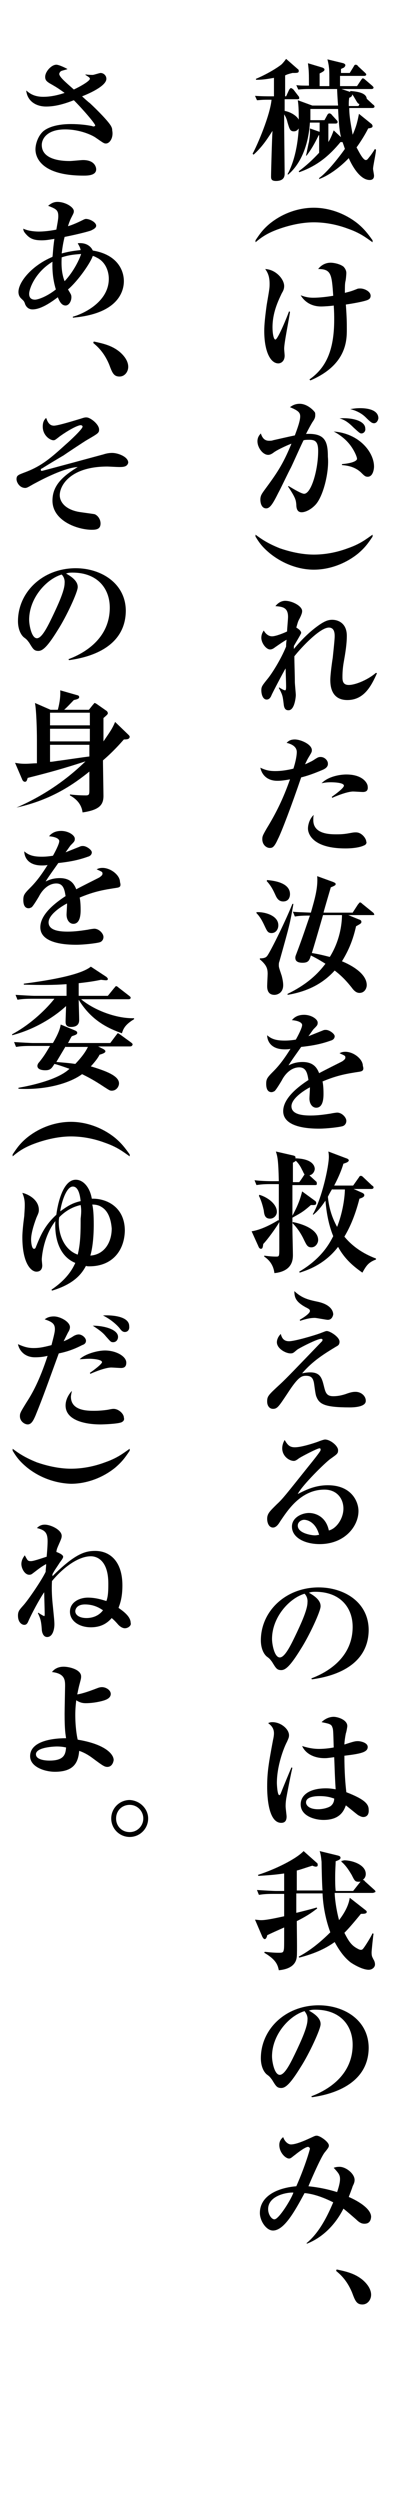 <?xml version="1.0" encoding="utf-8"?>
<!-- Generator: Adobe Illustrator 25.2.1, SVG Export Plug-In . SVG Version: 6.00 Build 0)  -->
<svg version="1.1" id="レイヤー_1" xmlns="http://www.w3.org/2000/svg" xmlns:xlink="http://www.w3.org/1999/xlink" x="0px"
	 y="0px" width="84.2px" height="513.9px" viewBox="0 0 84.2 513.9" style="enable-background:new 0 0 84.2 513.9;"
	 xml:space="preserve">
<g>
	<path d="M76.8,34.7c0,0.2,0.2,1.2,0.2,1.4c0,0.6-0.3,0.9-0.9,0.9c-2.1,0-3.8-3.3-4.3-4.5c-1.7,1.8-4.1,3.6-6.1,4.3v-0.2
		c2.1-1.5,5.2-5.8,5.3-6c-0.2-0.6-0.4-1.2-0.5-1.4c-0.1,0-0.2,0-0.4,0c-2.3,2.8-4.8,4.9-8.5,6.2l-0.1-0.2c1.5-1.1,2.9-2.4,4.2-3.8
		v-3.6l-0.1,0c-0.8,1.7-1.7,3.2-2.5,4.2H63c0.1-0.4,0.5-2.5,0.6-2.8c0.3-2,0.2-2.2,0.2-2.8l2,0.7v-1.9h-2c-0.4,6.1-2.8,9.3-4.5,10.7
		l-0.1-0.1c1.9-3.5,2.2-7.9,2.3-9.4C61.3,26.7,61,27,60.5,27c-0.8,0-0.9-0.5-1.3-1.8c-0.1-0.4-0.2-0.9-0.7-1.7v2.5
		c0,0.2,0.1,9.2,0.1,9.6c0,0.5,0,1.6-1.8,1.6c-0.9,0-1-0.4-1-0.9c0-1,0.2-8.1,0.3-9.4c-0.8,1.2-1.9,3.1-3.9,4.9L52,31.6
		c1-1.8,3.6-7.9,3.9-11.1H55c-1.2,0-1.7,0.1-2.1,0.1l-0.4-0.9c1.3,0.1,2.7,0.1,3.1,0.1h0.8l0-3.8c-2.1,0.4-3,0.4-3.7,0.4v-0.2
		c2.4-1,4.6-2.4,5.3-3c0.3-0.3,0.7-0.8,0.9-1.1l2.4,2.1c0.2,0.1,0.2,0.3,0.2,0.4c0,0.4-0.3,0.4-1.3,0.4c-0.8,0.2-1.1,0.3-1.5,0.5
		v4.3h0.2l0.6-1.3c0.1-0.2,0.3-0.4,0.4-0.4c0.1,0,0.4,0.2,0.5,0.3l1,1.3c0.2,0.2,0.2,0.4,0.2,0.5c0,0.2-0.2,0.2-0.4,0.2h-2.6v2.4
		c1.2,0.2,2.5,1,2.9,1.8c0-1.2,0-2.9-0.2-4l3,1.1h5.3c-0.1-1.1-0.2-3.1-0.2-3.4h-5.9c-1.3,0-1.8,0.1-2.1,0.1l-0.4-0.9
		c0.8,0.1,1.4,0.1,2.6,0.1c0-2.6,0-2.9-0.2-4.6l3,0.9c0.2,0.1,0.4,0.2,0.4,0.4c0,0.3-0.4,0.5-1,0.8c0,0.4,0,2.5,0,2.6h2
		c0-3,0-3.3-0.1-4c0-0.2-0.2-1.2-0.3-1.5l3.3,0.8c0.2,0.1,0.4,0.2,0.4,0.4c0,0.2-0.2,0.4-0.3,0.5c-0.2,0.1-0.5,0.2-0.6,0.3V15h1.8
		l0.8-1.3c0.1-0.2,0.2-0.4,0.4-0.4c0.2,0,0.4,0.1,0.5,0.3l1.4,1.3c0.2,0.2,0.3,0.3,0.3,0.4c0,0.2-0.2,0.3-0.4,0.3H70v2.1h3.5
		l0.8-1.2c0.2-0.3,0.3-0.4,0.4-0.4c0.1,0,0.3,0.1,0.5,0.3l1.4,1.2c0.2,0.2,0.3,0.3,0.3,0.4c0,0.2-0.2,0.3-0.4,0.3h-6.2l1.8,0.6v-0.2
		c1.2,0.1,3.3,0.3,3.4,1.6l1.3,1.2c0.2,0.1,0.3,0.3,0.3,0.4c0,0.2-0.2,0.3-0.4,0.3h-4.8c0,1.7,0.3,3.2,0.7,5.5
		c0.8-1.8,1-2.8,1.3-4.3l2.6,2.1c0.1,0.1,0.2,0.3,0.2,0.4c0,0.3-0.2,0.4-0.9,0.5c-0.9,1.8-2.1,3.5-2.4,3.9c0.4,0.7,1.3,2.6,1.9,2.6
		c0.3,0,0.4-0.2,0.8-0.7c0.2-0.2,1-1.4,1.1-1.6l0.2,0.2C77.4,31.5,76.8,34.1,76.8,34.7z M69.6,22.4h-5.7c0,0.9,0,1.1,0,2.3h2.9
		l0.6-1.1c0.1-0.2,0.3-0.3,0.4-0.3s0.4,0.1,0.5,0.3l1,1.1c0.2,0.2,0.2,0.3,0.2,0.4c0,0.2-0.2,0.3-0.4,0.3h-1.5v3.8
		c0.5-0.8,0.8-1.6,1.1-2.4l1.5,1.4C69.8,26.6,69.7,24.3,69.6,22.4z M73.1,20.3c-0.1-0.1-0.3-0.6-0.6-0.9c0,0.3-0.1,0.5-0.6,0.7
		c-0.1,0.6-0.1,0.9-0.1,1.7h2l0.2-0.4C73.7,21.3,73.6,21.2,73.1,20.3z"/>
	<path d="M52.6,49.4c1-1.5,1.6-2.3,2.9-3.4c2.7-2.2,6-3.3,9.1-3.3c3.2,0,6.5,1.2,9.1,3.3c1.3,1.1,2,2,3,3.4v0.4
		c-1.3-0.9-2.5-1.9-5.1-2.8c-2.4-0.9-4.8-1.3-7-1.3c-2,0-4.4,0.4-7,1.3c-2.6,0.9-3.8,1.8-5,2.8V49.4z"/>
	<path d="M58.5,71.7c0,0.2,0.1,1.2,0.1,1.4c0,1.2-0.8,1.6-1.3,1.6c-1.6,0-2.9-2.4-2.9-6.7c0-1.3,0.2-3.1,0.5-5.3
		c0.6-3.5,0.6-3.5,0.6-4.4c0-1.5-0.4-2.3-0.9-3c2.2,0.1,3.9,2.1,3.9,3.5c0,0.6-0.2,1-0.5,1.5c-0.8,1.7-1.9,4-1.9,7
		c0,1.1,0.2,2.5,0.6,2.5c0.5,0,2.5-4.9,2.8-5.8l0.2,0.1C59.5,65.7,58.5,70.4,58.5,71.7z M75.8,61.6c-0.3,0.2-1.9,0.6-4.6,1
		c0.2,2.8,0.2,3.8,0.2,5.1c0,2.2,0,7.3-7.5,10.5L63.7,78c3.3-2.3,5.1-5.8,5.1-12.3c0-0.7,0-1.6-0.1-2.9c-0.5,0.1-2,0.2-2.6,0.2
		c-1.8,0-3.3-0.8-4.2-2.3c0.6,0.2,1.3,0.5,2.6,0.5c1.3,0,2.9-0.2,4.1-0.4c-0.3-4.4-0.4-5.5-3.1-5.5c1-1.3,2.3-1.3,2.6-1.3
		c0.5,0,1.8,0.2,2.6,0.8c0.4,0.4,0.6,0.9,0.6,1.3c0,0.3-0.1,1.5-0.2,1.8C71,58.4,71,59,71,60.2c1.2-0.3,1.5-0.4,2.5-0.8
		c0.2-0.1,0.4-0.1,0.7-0.1c0.8,0,2.1,0.6,2.1,1.5C76.3,61.3,76,61.5,75.8,61.6z"/>
	<path d="M65,103.7c-0.9,1-2.1,1.6-2.9,1.6c-0.8,0-1.1-0.6-1.1-1.6c-0.1-0.9-0.1-1.3-1.7-3.7l0.1-0.1c0.5,0.3,2.6,1.6,3.2,1.6
		c1.5,0,2.9-5,2.9-8.8c0-1.9-0.6-2.3-1.8-2.3c-0.4,0-0.9,0-1.2,0.1c-0.3,0.5-2.2,4.8-2.6,5.6c-0.4,0.7-2.2,4.5-2.6,5.2
		c-1.1,2.2-1.7,3.2-2.5,3.2c-0.9,0-1.2-1-1.2-1.8c0-0.8,0.3-1.2,0.8-1.9c2.5-3.4,3.8-5.2,5.6-9.6c-0.6,0.2-2.6,1.1-3.5,1.7
		c-0.4,0.3-0.8,0.6-1.3,0.6c-1.1,0-2.2-1.5-2.2-2.8c0-0.8,0.4-1.3,0.7-1.6c0.4,1.3,1.1,1.5,1.7,1.5c0.2,0,0.6,0,0.8-0.1
		c0.9-0.2,3.5-0.8,4.5-1c0.4-1.1,1.1-2.9,1.1-3.9c0-0.8-0.4-1.2-2.1-1.9c0.4-0.3,1-0.7,2-0.7c1.4,0,2.6,1.1,3,1.6
		c0.2,0.2,0.2,0.4,0.2,0.7c0,0.5-0.1,0.8-0.6,1.5c-0.3,0.5-0.8,1.4-1.3,2.4c3.9-0.2,4.5,1.5,4.5,4.7C67.8,96.9,66.6,101.9,65,103.7z
		 M75.7,98c-0.5,0-0.7-0.2-1.4-0.9c-1.3-1.2-2.8-1.4-3.9-1.5l0-0.2c2.3-0.2,3.1-0.7,3.1-1.1c0-0.4-0.7-2.1-1.9-3.4
		c-0.9-1-2.1-1.8-2.9-2.2C74,89.1,77,93,77,95.9C77,96.4,76.8,98,75.7,98z M74.4,89.1c-0.3,0-0.5-0.2-1.6-1.2c-1-1-1.8-1.6-2.9-1.9
		c2.6-0.2,5.3,0.5,5.3,2.1C75.3,88.6,74.9,89.1,74.4,89.1z M77,87c-0.4,0-0.7-0.2-1.7-1.2s-2.3-1.5-3.2-1.7c0.6-0.1,1.2-0.2,2-0.2
		c0.6,0,3.8,0,3.8,2.1C77.8,86.5,77.5,87,77,87z"/>
	<path d="M55.5,113.7c-1.3-1.1-2-1.9-2.9-3.4v-0.4c1.2,0.9,2.5,1.8,5,2.8c2.6,0.9,5,1.3,7,1.3c2.2,0,4.6-0.4,7-1.3
		c2.6-0.9,3.8-1.9,5.1-2.8v0.4c-1,1.5-1.6,2.3-3,3.5c-2.6,2.1-5.9,3.3-9.1,3.3C61.5,117.1,58.2,115.9,55.5,113.7z"/>
	<path d="M71.5,143.9c-3.5,0-3.5-3.3-3.5-4.2c0-0.7,0.2-2.6,0.5-4.5c0.2-1.9,0.4-3.8,0.4-4.4c0-0.5,0-1.8-1.2-1.8
		c-1.8,0-5.6,4-7.1,5.9c0,1.5,0.1,3.7,0.1,5.3c0,0.4,0.2,2.3,0.2,2.7c0,0.2-0.2,3.1-1.5,3.1c-0.4,0-0.9-0.1-1-1.3
		c-0.2-1.6-0.2-1.8-1-3.3l0.1-0.1c0.1,0.1,0.9,0.6,1.2,0.6c0.2,0,0.2-0.5,0.2-0.9c0-0.6-0.1-3.1-0.1-3.6c-0.3,0.4-2.9,5.4-2.9,5.5
		c-0.2,0.5-0.5,0.9-1,0.9c-0.8,0-1.1-1.1-1.1-1.9c0-0.8,0.2-1,1.4-2.5c0.8-1,2.6-3.8,3.7-6.5c0-0.4,0-0.6,0.1-1.4
		c-0.9,0.5-1.7,1.1-2.3,1.5c-0.5,0.4-0.8,0.5-1.1,0.5c-0.8,0-1.8-1.3-1.8-2.4c0-0.7,0.3-1.2,0.5-1.5c0.2,0.4,0.8,1.2,1.7,1.2
		c0.8,0,2.5-0.7,3.1-1c0-0.5,0.2-2.5,0.2-3c0-1.9-1.1-2.1-2.6-2.2c0.7-0.9,1.5-1.1,2-1.1c1.5,0,3.5,1.1,3.5,2.1c0,0.2,0,0.5-0.5,1.5
		c-0.4,0.7-0.4,0.9-0.7,1.9c0.5,0.3,1,0.7,1,1.1c0,0.2-1.3,2.3-1.5,2.7c0,0.2,0,0.3,0,0.6c0.9-1.1,2.6-3,4.6-4.5
		c1.6-1.2,2.4-1.5,3.3-1.5c1.1,0,3,0.6,3,3.3c0,1.7-0.3,3.5-0.6,5.2c-0.2,1.1-0.3,2.1-0.3,3.2c0,0.7,0,1.7,1.3,1.7
		c1.4,0,4-1.1,5.6-2.5l0.2,0.1C76.4,141.1,74.9,143.9,71.5,143.9z"/>
	<path d="M66.3,158.3c-1.9,0.8-3.1,1.2-4.3,1.5c-1.9,5.6-4.1,11.4-4.8,12.7c-0.8,1.8-1.2,1.8-1.7,1.8c-0.6,0-1.5-0.6-1.5-1.8
		c0-0.6,0.1-0.8,0.9-2.2c1.9-3.1,3.4-6.1,4.8-10.1c-1.1,0.2-1.8,0.3-2.6,0.3c-2.4,0-3.3-1.6-3.5-2.7c1.2,0.6,2.1,0.7,3.1,0.7
		c1.2,0,2.5-0.2,3.7-0.5c0.5-1.5,0.7-2.8,0.7-3.4c0-1.2-1.2-1.7-2.1-1.9c0.4-0.4,0.8-0.7,1.7-0.7c1.2,0,3.5,1,3.5,2.2
		c0,0.4-0.1,0.5-0.5,1.2c-0.5,0.8-0.6,1.1-0.9,1.7c0.1,0,0.9-0.4,1.5-0.7c1.1-0.7,1.2-0.8,1.7-0.8c0.9,0,1.5,0.8,1.5,1.3
		C67.6,157.7,66.8,158.1,66.3,158.3z M74.9,173.8c-0.6,0.3-1.9,0.6-3.8,0.6c-6.6,0-7.7-2.9-7.7-4.1c0-0.7,0.3-2,1.2-2.8
		c-0.1,0.3-0.1,0.6-0.1,1.1c0,2.9,3.5,2.9,4.8,2.9c1.3,0,1.9-0.1,3-0.3c0.5-0.1,0.7-0.1,1-0.1c1.2,0,2.1,1.3,2.1,1.9
		C75.5,173.1,75.5,173.6,74.9,173.8z M74.7,162.8c-0.3,0-1.7-0.1-2-0.1c-1.3,0-3.9,1.1-4.3,1.3l-0.1-0.2c0.7-0.5,2.5-1.8,2.5-2.3
		c0-0.7-2.5-0.7-2.7-0.7c-0.9,0-1.4,0.1-1.9,0.2c1.5-1.5,4-1.8,5.1-1.8c3.4,0,4.4,1.8,4.4,2.5C75.8,162.5,75.4,162.8,74.7,162.8z"/>
	<path d="M55.9,191.8c-0.7,0-0.9-0.4-1.2-1c-0.4-0.8-0.9-2.1-1.9-3.1v-0.2c1.5-0.1,4.5,0.6,4.5,2.7C57.3,191,56.8,191.8,55.9,191.8z
		 M57.5,197.7c-0.1,0.2-0.1,0.5-0.1,0.7c0,0.4,0,0.4,0.6,2.2c0.1,0.4,0.3,1.2,0.3,1.9c0,1.6-1.2,2-1.8,2c-1.4,0-1.5-1.2-1.5-1.8
		c0-0.4,0.1-2.2,0.1-2.5c0-1.1-0.2-1.8-1.6-3v-0.2c0.7,0,1.2-0.1,1.5-0.5c0.5-0.6,3.4-6.3,5.2-10.7h0.2
		C59.7,189.9,59.6,190.2,57.5,197.7z M58.3,185.3c-0.8,0-1.2-0.5-1.5-1.1c-0.5-1.1-0.9-2-1.9-3.1l0.1-0.2c1,0.1,4.7,0.4,4.7,2.9
		C59.7,184.3,59.5,185.3,58.3,185.3z M76.7,188.1h-5l2.2,0.9c0.4,0.1,0.5,0.3,0.5,0.5c0,0.3-0.2,0.4-1.1,0.9c-0.8,3.6-2,5.7-2.9,7.2
		c1,0.4,5.1,2.2,5.1,4.9c0,0.6-0.4,1.6-1.5,1.6c-0.6,0-1.1-0.4-1.6-1.1c-0.8-1-1.8-2.2-3.5-3.5c-2,2.2-4.9,4.2-9.7,5l0-0.2
		c4.1-2,6.3-4.2,7.8-6.2c-0.5-0.3-1.4-0.9-3-1.7c-0.3,1-0.5,1.5-1.7,1.5c-0.8,0-1.5-0.2-1.5-1c0-0.2,0-0.3,0.2-0.8
		c1.3-3.4,2.1-5.9,2.8-7.9c-1.9,0-2.5,0.1-3.1,0.2l-0.4-1c0.7,0.1,1.5,0.1,3.7,0.2c0.7-2.5,1.5-5,1.3-7.5l3.3,1.2
		c0.2,0.1,0.5,0.2,0.5,0.4c0,0.2,0,0.3-1,0.7c-0.2,0.7-1.3,4.4-1.5,5.2h6l1.1-1.7c0.2-0.2,0.3-0.4,0.4-0.4c0.1,0,0.2,0,0.5,0.3
		l2.1,1.7c0.1,0.1,0.3,0.2,0.3,0.4C77.2,188.1,76.9,188.1,76.7,188.1z M66.5,188.1c-1.3,4.5-1.8,6.2-2.3,7.8
		c1.9,0.3,3.2,0.7,3.7,0.8c2.3-3.7,2.5-7.4,2.5-8.6H66.5z"/>
	<path d="M74,220.3c-2.6,0.4-4.5,0.7-7.6,2c0.1,0.5,0.2,1.2,0.2,2.5c0,0.7,0,2.9-1.5,2.9c-0.8,0-1.4-0.8-1.4-1.9
		c0-0.3,0.1-1.7,0.1-2v-0.3c-1.5,0.8-3.8,2.4-3.8,3.9c0,1.8,2.6,1.9,4,1.9c1.4,0,2.8-0.2,4.1-0.4c0.4-0.1,1.2-0.2,1.3-0.2
		c1,0,1.9,1,1.9,1.7c0,0.6-0.4,1-0.8,1.1c-0.7,0.2-3.2,0.5-4.8,0.5c-1.7,0-7.4-0.1-7.4-3.6c0-2.7,3.2-5.1,5.2-6.4
		c-0.2-1.2-0.4-2.6-1.9-2.6c-1.6,0-2.9,1.3-3.6,2.7c-0.3,0.5-1.2,2-1.5,2.2c-0.2,0.1-0.4,0.2-0.6,0.2c-0.9,0-1.1-0.9-1.1-1.7
		c0-1,0.2-1.3,1.5-2.6c1.4-1.4,2.5-3,3.5-4.6c-0.5,0.1-0.8,0.1-1.2,0.1c-2.9,0-3.6-1.8-3.6-2.9c0.9,0.8,1.9,1.1,3.6,1.1
		c0.3,0,1.1,0,2.3-0.2c0.4-0.7,1.3-2.4,1.3-3c0-0.5-0.8-0.9-2.1-1c0.4-0.5,1.1-1.1,2.5-1.1c1.5,0,2.8,0.9,2.8,1.6
		c0,0.5-0.1,0.6-0.8,1.3c-0.2,0.2-0.3,0.4-1.1,1.5c0.5-0.2,2.5-1,3-1.2c0.2-0.1,0.4-0.1,0.6-0.1c0.7,0,1.8,0.8,1.8,1.3
		c0,0.5-0.4,0.8-0.8,0.9c-1.7,0.6-3.3,1-6.1,1.3c-0.4,0.6-2.3,3.2-2.6,3.8c0.6-0.3,1.5-0.7,2.9-0.7c2.3,0,3,1.3,3.4,2.3
		c0.7-0.4,4.5-2.3,4.7-2.4c0.6-0.4,0.7-0.6,0.7-0.8c0-0.4-0.1-0.4-1.2-0.9c0.2-0.1,0.5-0.3,1.2-0.3c1.7,0,3.6,1.5,3.6,2.9
		C75,220,74.6,220.2,74,220.3z"/>
	<path d="M64.9,243.6h-4.7c0,2.1,0,4.6,0,6.3c0.4-0.8,1.4-2.5,2-5l2.6,1.9c0.2,0.1,0.3,0.3,0.3,0.5c0,0.5-0.5,0.4-1.1,0.4
		c-1.7,1.5-2.2,1.7-3.8,2.6c0,1.2,0,1.8,0,2.2c0,0.9,0.1,4.6,0.1,5.4c0,0.9,0,3.4-3.8,3.8c-0.1-0.6-0.3-2.2-2.1-3.4l0-0.2
		c1.3,0.2,2.2,0.2,2.5,0.2c0.6,0,0.6-0.1,0.6-1.9v-5.2c-0.6,1.1-2.5,3.7-3.3,4.5c-0.1,0.6-0.1,1-0.5,1c-0.2,0-0.4-0.2-0.5-0.5
		l-1.4-3.1c2-0.3,4.2-1.5,5.5-2.3l0.1,0.1c0-1.1,0-7,0-7.5h-1.7c-1.6,0-2.2,0.1-2.9,0.2l-0.4-1c1.6,0.2,3.5,0.2,3.8,0.2h1.2
		c-0.1-4.6-0.3-5.1-0.6-6.1l3.5,0.8c0.5,0.1,0.6,0.3,0.5,0.6c4,0.1,4,2,4,2.2c0,0.2-0.2,1.1-1.1,1.3l1.2,1.1
		c0.2,0.2,0.3,0.2,0.3,0.4C65.3,243.6,65.1,243.6,64.9,243.6z M55.6,250.5c-1,0-1.2-0.7-1.3-1.7c-0.2-0.9-0.5-2-1-3l0.1-0.2
		c1.7,0.5,3.6,1.9,3.6,3.5C57,249.8,56.4,250.5,55.6,250.5z M62.2,240.5c-0.5-1.1-1-1.6-1.3-1.9c-0.1,0.1-0.2,0.2-0.6,0.4
		c0,0.6,0,3.4,0,4h1.3c0.4-0.5,0.9-1.3,1.1-1.6C62.5,241.2,62.3,240.6,62.2,240.5z M64.1,256.4c-0.8,0-1-0.5-1.5-1.5
		c-0.6-1.3-1.4-2.5-2.4-3.5l0.1-0.2c2.5,0.5,5.2,1.7,5.2,3.7C65.5,255.5,65,256.4,64.1,256.4z M77.4,258.9c-1.6,0.6-2,1.3-2.8,2.7
		c-1.7-1.2-3.6-2.7-5-5.3c-2.9,3.8-6.7,4.9-7.9,5.3l-0.1-0.2c4.4-2.6,6.1-5.5,7-7.3c-0.6-1.5-1.3-3.7-1.6-7.3
		c-1.2,1.8-1.9,2.4-2.5,2.9l-0.1-0.1c1.9-3.3,3.3-9.9,3.3-11.8c0-0.2,0-0.5-0.1-1.1l3.7,1.4c0.1,0,0.5,0.2,0.5,0.4
		c0,0.3-0.4,0.5-1.1,0.7c-0.3,1-0.8,2.4-1.9,4.5h3.9l1.2-1.7c0.1-0.2,0.2-0.3,0.4-0.3c0.2,0,0.4,0.2,0.5,0.3l1.8,1.7
		c0.2,0.1,0.3,0.2,0.3,0.4c0,0.2-0.2,0.3-0.4,0.3h-3.7l1.8,0.8c0.4,0.2,0.4,0.4,0.4,0.5c0,0.4-0.7,0.6-1,0.7
		c-1.1,4.3-2.4,6.6-3.1,7.8c2.3,2.8,5.2,4,6.5,4.5L77.4,258.9z M68.4,244.4c-0.2,0.3-0.4,0.6-0.9,1.6c0.3,3.1,1.3,5.1,1.9,6.2
		c1.4-3.6,1.6-6.9,1.6-7.7H68.4z"/>
	<path d="M72,289.3c-5.3,0-6.3-0.7-6.9-2.3c-0.2-0.5-0.4-2.5-0.5-2.9c-0.2-0.8-0.5-1.3-1.6-1.3c-0.9,0-1.6,0.2-3.8,3.6
		c-1.8,2.7-2.1,3.2-3,3.2c-0.7,0-1.2-0.6-1.2-1.5c0-1.1,0.2-1.3,2.7-3.6c1.3-1.2,3.2-3.2,8.5-8.7c0.1-0.1,0.2-0.2,0.2-0.4
		c0-0.1-0.1-0.2-0.3-0.2c-0.8,0-4.7,2-5,2.3c-0.7,0.6-0.8,0.7-1.3,0.7c-1,0-2.8-1-2.8-2.3c0-0.1,0-0.9,0.8-1.7
		c0.2,0.7,0.5,1.5,1.7,1.5c1.2,0,5.2-1.2,6.3-1.6c1.1-0.4,1.2-0.5,1.5-0.5c0.6,0,2.6,1.2,2.6,2.2c0,0.6-0.3,0.8-0.7,1
		c-2.3,1.4-4.8,2.9-7,5.5c0.5-0.1,1-0.2,1.7-0.2c2.1,0,2.4,1.3,2.8,2.9c0.3,1.2,0.5,2,1.9,2c1.2,0,2.2-0.3,3-0.6
		c0.9-0.3,1.3-0.3,1.6-0.3c1.2,0,2.1,0.9,2.1,1.8C75.4,289.3,72.5,289.3,72,289.3z M67.5,271.3c-0.4,0-2.3-0.4-2.7-0.4
		c-0.9,0-1.8,0.2-3,0.6l-0.1-0.2c0.7-0.4,2.1-1.3,2.1-1.8c0-0.3-0.1-0.4-0.9-0.8c-2-1.1-2.3-2-2.3-3.3c1.6,1.5,3,1.8,4.9,2.2
		c3.1,0.7,3.1,2.4,3.1,2.6C68.5,270.7,68.2,271.3,67.5,271.3z"/>
	<path d="M65.8,317.4c-3,0-5.7-1.3-5.7-3.6c0-1.9,2.1-2.8,3.5-2.8c1.3,0,3.5,0.7,4.1,3.6c1.6-0.4,3-2.5,3-4.5c0-2-1.3-3.9-3.9-3.9
		c-4.9,0-7.6,4.3-9.1,6.5c-0.3,0.5-0.8,1.3-1.5,1.3c-0.8,0-1.2-0.9-1.2-1.8c0-1.1,0.6-1.6,2-3c1.2-1.1,1.8-1.9,6.6-7.9
		c0.9-1.1,2-2.5,2.3-3c0.1-0.1,0.1-0.3,0.1-0.4c0-0.1-0.1-0.2-0.2-0.2c-0.5,0-4.1,1.9-4.3,2.1c-0.4,0.3-0.7,0.5-1,0.5
		c-1,0-2.4-1-2.4-2.6c0-0.6,0.2-1.2,0.5-1.7c0.6,1,1,1.5,2.1,1.5c1.4,0,4.1-0.9,4.9-1.2c0.2-0.1,1.1-0.4,1.3-0.4
		c1.1,0,2.7,1.3,2.7,2.2c0,0.7-0.2,0.8-1.6,1.8c-1,0.7-5.8,5.4-6.7,7.2c1.6-0.8,3.5-1.8,6.2-1.8c4.9,0,6.3,3.4,6.3,5.3
		C73.8,313.7,71,317.4,65.8,317.4z M62.6,312.4c-0.5,0-1.3,0.4-1.3,1.2c0,1.6,2.9,2,3.5,2c0.5,0,0.6-0.1,0.9-0.1
		C65,312.9,63.3,312.4,62.6,312.4z"/>
	<path d="M64.2,345.2l-0.1-0.2c4-1.5,8.5-4.7,8.5-10.6c0-3.9-2.5-7.2-7.7-7.2c-0.8,0-1,0.1-1.3,0.2c2.4,1.3,2.4,2.4,2.4,2.8
		c0,1-2.3,6-4.1,8.8c-2.1,3.4-3.1,4.3-4,4.3c-0.9,0-1.1-0.4-1.9-1.7c-0.4-0.5-0.4-0.6-1.1-1.1c-0.8-0.7-1.2-2-1.2-3.3
		c0-6,5.1-10.9,11.9-10.9c5.2,0,10.3,3,10.3,8.8C75.8,343.6,66.3,344.9,64.2,345.2z M62.7,327.6c-3.1,0.9-6.7,4.8-6.7,9.3
		c0,1.1,0.5,3.8,1.6,3.8c1.1,0,2.4-2.8,3.5-5.1c0.6-1.3,2.2-4.6,2.2-6.2C63.4,328.4,62.9,327.8,62.7,327.6z"/>
	<path d="M58.9,369.9c-0.1,0.7-0.1,1.1-0.1,1.4c0,0.4,0.2,1.8,0.2,2.1c0,0.8-0.3,1.3-1.1,1.3c-2.7,0-2.9-5.6-2.9-7.4
		c0-3,0.3-4.8,1.2-9.6c0.1-0.4,0.2-1,0.2-1.4c0-1-0.5-1.6-1.2-2.1c0.4-0.2,0.7-0.2,0.9-0.2c1.7,0,3.4,1.4,3.4,2.7
		c0,0.5-0.2,0.8-0.4,1.3c-0.7,1.3-2.1,5-2.1,8.5c0,0.3,0.1,2.5,0.5,2.5c0.2,0,0.3-0.4,0.4-0.6c0.3-0.8,1.8-4.4,2.1-5.1l0.2,0.1
		C60.1,363.5,58.9,369.7,58.9,369.9z M74.8,373.5c-0.4,0-0.7-0.2-1.1-0.4c-0.4-0.3-2.1-1.7-2.5-2c-0.4,1.1-1.2,3-4.6,3
		c-1.8,0-4.7-0.8-4.7-3.2c0-1.9,1.8-3.3,5.2-3.3c0.8,0,1.4,0.1,2,0.2c-0.2-3.1-0.2-4.5-0.3-6.6c-1.5,0.2-1.6,0.2-2,0.2
		c-2.1,0-3.9-0.9-4.6-2.5c0.9,0.3,2.1,0.6,3.5,0.6c0.1,0,1.5,0,3-0.3c-0.1-3.6-0.1-3.7-0.3-4.2c-0.2-0.6-0.7-0.7-2.2-1
		c1.1-1.1,2.3-1.1,2.5-1.1c0.8,0,2.8,0.6,2.8,1.9c0,0.2-0.2,1.3-0.3,1.5c-0.2,1-0.3,1.9-0.3,2.3c2.1-0.7,2.3-0.7,2.8-0.7
		c0.5,0,2,0.3,2,1.2c0,1.1-1.5,1.4-4.8,1.8c0,3.4,0.2,5.8,0.4,7.5c3.9,1.5,4.6,2.5,4.6,3.6C76,373.2,75.3,373.5,74.8,373.5z
		 M65.8,369.2c-0.5,0-2.8,0-2.8,1.3c0,0.5,0.5,1.4,2.5,1.4c0.8,0,1.8-0.2,2.5-0.6c0.7-0.5,0.8-1.2,0.8-1.6
		C68.4,369.6,67.6,369.2,65.8,369.2z"/>
	<path d="M76.7,389.1h-7.8c0,0.6,0.2,3,0.9,5.6c1.3-1.7,2-3.2,2.2-4.6l3.2,2.5c0.1,0.1,0.3,0.2,0.3,0.4c0,0.4-0.6,0.4-1.2,0.4
		c-1.8,2.2-2.7,3.2-3.4,3.9c0.9,1.8,1.5,2.6,2.6,3.2c0.2,0.1,0.5,0.3,0.8,0.3c0.3,0,0.4-0.1,1-1c0.9-1.4,1.2-2,1.4-2.4l0.2,0.1
		c-0.1,0.5-0.4,3.5-0.4,3.8c0,0.8,0.1,0.9,0.4,1.5c0.2,0.3,0.3,0.7,0.3,1c0,0.6-0.6,1.1-1.3,1.1c-1,0-2.5-0.7-3.7-1.5
		c-0.9-0.7-2-1.8-3.3-4.2c-1.7,1.2-3.8,2.3-7.3,3.2l-0.1-0.2c1.1-0.6,3.4-1.9,6.5-5c-1.1-3-1.5-5.8-1.6-8h-5.4v4
		c2-0.5,3.2-0.8,4.2-1.1l0.1,0.2c-0.7,0.5-1.6,1.3-4.2,2.6c0,1.3,0.1,6.6,0,7.3c-0.2,2.4-2.8,2.7-3.7,2.8c-0.2-0.9-0.4-2.1-3-3.6
		l0.1-0.2c1.7,0.2,2.5,0.2,2.9,0.2c0.6,0,0.9,0,1-0.5c0.1-0.4,0.1-0.4,0.1-4.7c-2,0.9-2.7,1.2-3.5,1.6c0,0.2-0.2,0.8-0.5,0.8
		c-0.2,0-0.4-0.3-0.5-0.5l-1.5-3.5c0.4,0,0.7,0.1,1.3,0.1c1.1,0,3.3-0.5,4.7-0.8c0-1.4,0-1.8,0-4.6h-2.3c-1.6,0-2.2,0.1-2.9,0.2
		l-0.4-1c1.6,0.1,3.5,0.2,3.8,0.2h1.8v-3.6c-2,0.3-3.7,0.4-5.3,0.5l-0.1-0.2c3.7-1.2,7.9-3.3,9.4-4.9l2.7,2.4
		c0.2,0.1,0.2,0.3,0.2,0.5c0,0.2-0.1,0.3-0.4,0.3c-0.1,0-0.2,0-0.7-0.2c-1.6,0.5-2.4,0.8-3.2,1c0,0.1,0,2.9,0,4.1h5.3
		c-0.1-0.9-0.2-5-0.2-5.9c-0.1-1-0.2-1.7-0.4-2.2l3.7,0.9c0.4,0.1,0.6,0.2,0.6,0.5c0,0.4-0.8,0.6-1,0.7c0,0.7-0.1,1.7-0.1,3.3
		c0,0.9,0,1.8,0.1,2.8h3.6l1.5-1.9l0.1-0.1c-0.1,0.1-0.2,0.1-0.5,0.1c-0.7,0-0.8-0.2-1.4-1.4c-0.2-0.3-1-1.8-2.1-2.7v-0.2
		c0.3,0,0.4-0.1,0.6-0.1c1.6,0,4.4,0.9,4.4,2.8c0,0.5-0.2,0.9-0.6,1.2c0.2,0.1,0.3,0.1,0.4,0.3l2,1.8c0.1,0.1,0.2,0.2,0.2,0.4
		C77.1,389,76.9,389.1,76.7,389.1z"/>
	<path d="M64.2,431.1l-0.1-0.2c4-1.5,8.5-4.7,8.5-10.6c0-3.9-2.5-7.2-7.7-7.2c-0.8,0-1,0.1-1.3,0.2c2.4,1.3,2.4,2.4,2.4,2.8
		c0,1-2.3,6-4.1,8.8c-2.1,3.4-3.1,4.3-4,4.3c-0.9,0-1.1-0.4-1.9-1.7c-0.4-0.5-0.4-0.6-1.1-1.1c-0.8-0.7-1.2-2-1.2-3.3
		c0-6,5.1-10.9,11.9-10.9c5.2,0,10.3,3,10.3,8.8C75.8,429.4,66.3,430.8,64.2,431.1z M62.7,413.4c-3.1,0.9-6.7,4.8-6.7,9.3
		c0,1.1,0.5,3.8,1.6,3.8c1.1,0,2.4-2.8,3.5-5.1c0.6-1.3,2.2-4.6,2.2-6.2C63.4,414.3,62.9,413.7,62.7,413.4z"/>
	<path d="M75,457.1c-0.6,0-1.1-0.3-1.7-0.9c-0.7-0.6-1.7-1.5-2.6-2.2c-1.6,3.2-4.2,5.9-7.5,7.2l-0.1-0.1c2.7-2.2,4.4-5.8,5.5-8.4
		c-1-0.5-3.5-1.7-5.9-1.9c-2,3.7-4.2,7.7-6.5,7.7c-1.4,0-2.7-2-2.7-3.6c0-3.6,3.8-5.2,7.5-5.5c1.9-4.3,2.8-7.6,2.8-7.7
		c0-0.2-0.2-0.4-0.4-0.4c-0.5,0-2,1.1-2.6,1.6c-0.7,0.5-0.9,0.8-1.3,0.8c-0.7,0-2-1.2-2-2.8c0-0.7,0.3-1.2,0.8-1.6
		c0.3,0.9,1,1.5,1.6,1.5c1.2,0,3.3-1,4.6-1.6c0.4-0.2,0.6-0.2,0.7-0.2c0.7,0,2.5,1.3,2.5,2c0,0.3,0,0.4-0.9,1.5
		c-0.9,1.2-3.2,6.6-3.3,6.9c2,0.2,4,0.6,5.9,1.2c0.5-1.5,0.6-2.2,0.6-2.7c0-0.9-0.4-1.3-1.3-2.3c0.3-0.1,0.6-0.2,1.2-0.2
		c1.3,0,3.1,1.4,3.1,2.7c0,0.4-0.1,0.7-0.4,1.3c-0.1,0.4-0.7,1.9-0.8,2.2c0.5,0.2,4.6,2,4.6,4.1C76.3,457,75.5,457.1,75,457.1z
		 M55.2,454.1c0,1.1,0.7,2.1,1.3,2.1c0.9,0,3.5-4.2,3.9-5.5C59.4,450.6,55.2,451.2,55.2,454.1z"/>
	<path d="M74.6,473.7c-1.2,0-1.5-0.8-2.1-2.4c-1.1-2.7-2.6-3.9-3.3-4.5l0.1-0.3c1.9,0.4,3.7,0.8,5.3,2.1c1.3,1.1,1.8,2.2,1.8,3.1
		C76.4,472.7,75.7,473.7,74.6,473.7z"/>
	<path d="M21.8,29.5c-0.4,0-0.5-0.1-2.1-1.2c-0.7-0.5-3.2-1.7-6.3-1.7c-3.8,0-4.8,2-4.8,3.2c0,3.3,4.8,3.3,5.8,3.3
		c0.4,0,2.3-0.2,2.7-0.2c2.5,0,2.7,1.6,2.7,1.9c0,1.3-1.8,1.3-2.6,1.3c-8.4,0-9.9-3.5-9.9-5.4c0-1.2,0.6-2.9,1.7-3.8
		c1.3-1,3.4-1.4,5.6-1.4c1.8,0,3.3,0.2,4.3,0.4c0.1,0,0.2,0.1,0.3,0.1c0.2,0,0.4-0.1,0.4-0.2c0-0.4-2.6-3.4-4.4-5.2
		c-1.8,0.7-3.7,1.3-5.7,1.3c-2.2,0-3.9-1.2-4.1-3.3c0.6,0.5,1.5,1.3,3.5,1.3c1.2,0,2.6-0.2,4.4-0.8c-1.5-1.1-2.1-1.4-2.6-1.7
		c-1.1-0.6-1.4-0.9-1.4-1.6c0-1.1,1.3-2.5,2.3-2.5c0.4,0,1.4,0.4,2.3,0.9c-0.2,0.1-1.1,0.3-1.3,0.4c-0.2,0.1-0.4,0.4-0.4,0.6
		c0,0.6,1.3,1.7,3,3.2c1.7-0.8,3.3-1.8,3.3-2.2c0-0.2-0.1-0.3-0.9-0.8l0-0.1c0.7,0.1,1.3,0.1,1.5,0.1c0.2,0,1.4-0.4,1.6-0.4
		c0.6,0,1.2,0.5,1.2,1.2c0,1.5-3.7,3.1-5,3.6c0.2,0.2,1.3,1.2,1.6,1.4c1.4,1.3,3.9,3.8,4.4,4.8c0.2,0.4,0.2,0.6,0.2,0.8
		C23.4,28.3,22.6,29.5,21.8,29.5z"/>
	<path d="M15,65.3v-0.2c1.9-0.5,7.4-2.9,7.4-7.8c0-1.3-0.5-3.2-2.2-4.2c-0.4-0.2-0.7-0.4-1.1-0.5c-0.4,1.3-2.9,5-5.1,6.9
		c0.6,1,0.7,1.1,0.7,1.6c0,0.8-0.5,1.7-1.2,1.7c-0.9,0-1.3-1-1.6-1.7c-1.2,0.9-3.4,2.5-5.2,2.5c-1.1,0-1.5-0.9-1.6-1.3
		c-0.2-0.5-0.3-0.5-0.8-1c-0.2-0.2-0.5-0.6-0.5-1.3c0-2,2.7-5.4,7-7.2c0.1-0.6,0.1-1.7,0.4-3.7c-1.2,0.2-1.8,0.3-2.6,0.3
		c-1.3,0-2.2-0.2-3-1c-0.7-0.7-0.8-1-0.8-1.4c1.2,0.6,3,0.6,3.2,0.6c0.2,0,1.6,0,3.6-0.4c0.4-2.2,0.4-2.4,0.4-2.8
		c0-1.3-0.6-1.5-2.1-2.1c0.3-0.2,0.9-0.8,1.9-0.8c1.7,0,3.4,1.1,3.4,1.9c0,0.4-0.1,0.5-0.6,1.5c-0.2,0.4-0.5,1.2-0.6,1.6
		c1-0.3,2.1-0.8,3.1-1.3c0.2-0.1,0.4-0.2,0.6-0.2c0.8,0,2.1,0.7,2.1,1.4c0,0.5-0.7,0.8-1.1,1c-0.6,0.2-2.4,0.7-5.4,1.3
		c-0.4,1.6-0.5,2.7-0.6,3.4c1.8-0.5,3.1-0.6,3.9-0.7c-0.1-0.6-0.4-1-0.6-1.4c1.9-0.2,2.8,0.8,3.1,1.5c4.9,0.8,6.4,3.9,6.4,6.3
		C25.5,59.9,24.3,64.5,15,65.3z M10.8,53.8C7.2,56,6,59.4,6,60.4c0,0.4,0.1,1.2,1.2,1.2c0.6,0,2.4-0.6,4.3-2.1
		C11.2,58.5,10.7,56.6,10.8,53.8z M12.7,52.9c-0.1,1.7,0,3.4,0.6,4.9c1.9-2,3.1-4.6,3.4-5.6C15.8,52.3,14.5,52.3,12.7,52.9z"/>
	<path d="M24.6,77.4c-1.2,0-1.5-0.8-2.1-2.4c-1.1-2.7-2.6-3.9-3.3-4.5l0.1-0.3c1.9,0.4,3.7,0.8,5.3,2.1c1.3,1.1,1.8,2.2,1.8,3.1
		C26.4,76.4,25.7,77.4,24.6,77.4z"/>
	<path d="M24.5,96c-0.4,0-2.1-0.1-2.4-0.1c-7.5,0-9.8,3.8-9.8,5.9c0,1.1,0.8,2.8,3.8,3.4c0.5,0.1,2.9,0.4,3.4,0.5
		c0.7,0.3,1.2,1.1,1.2,1.9c0,1.2-0.9,1.3-1.8,1.3c-2.9,0-8.1-1.8-8.1-6c0-3.1,2.1-5,5.2-6.9c-3.2,0.2-8.5,3.2-9.1,3.5
		c-0.9,0.5-1.3,0.8-1.7,0.8c-1.2,0-1.8-1.2-1.8-1.8c0-0.8,0.4-0.9,1.7-1.4c3.5-1.3,5.4-3,8.5-5.8c0.7-0.6,3.4-3.1,3.4-3.6
		c0-0.1-0.1-0.3-0.4-0.3c-0.5,0-2.2,0.8-4.3,2.3c-0.9,0.7-1,0.8-1.3,0.8c-0.7,0-2.2-1-2.2-2.8c0-1.1,0.4-1.5,0.7-1.8
		c0.2,0.5,0.5,1.6,1.6,1.6c0.9,0,4.7-1.2,5.4-1.4c0.9-0.3,1-0.3,1.3-0.3c0.8,0,2.6,1.4,2.6,2.5c0,0.7-0.2,0.8-2.6,2.2
		c-0.2,0.1-4,2.6-4.7,3.1c-0.7,0.4-3.7,2.2-4.3,2.6c-0.4,0.2-0.4,0.2-0.4,0.4c0,0.1,0.1,0.2,0.2,0.2c0.2,0,12.3-3.3,12.7-3.4
		c0.6-0.2,1.2-0.3,1.8-0.3c1.2,0,3.3,0.8,3.3,2C26.2,96,25.3,96,24.5,96z"/>
	<path d="M14.2,135.7l-0.1-0.2c4-1.5,8.5-4.7,8.5-10.6c0-3.9-2.5-7.2-7.7-7.2c-0.8,0-1,0.1-1.3,0.2c2.4,1.3,2.4,2.4,2.4,2.8
		c0,1-2.3,6-4.1,8.8c-2.1,3.4-3.1,4.3-4,4.3c-0.9,0-1.1-0.4-1.9-1.7c-0.4-0.5-0.4-0.6-1.1-1.1c-0.8-0.7-1.2-2-1.2-3.3
		c0-6,5.1-10.9,11.9-10.9c5.2,0,10.3,3.1,10.3,8.8C25.8,134.1,16.3,135.4,14.2,135.7z M12.7,118.1C9.6,119,6,122.9,6,127.4
		c0,1.1,0.5,3.8,1.6,3.8c1.1,0,2.4-2.8,3.5-5.1c0.6-1.3,2.2-4.6,2.2-6.2C13.4,118.9,12.9,118.3,12.7,118.1z"/>
	<path d="M25.5,152c-0.8,0.9-2.2,2.5-4.3,4.3v0.6c0,0.2,0.1,6.1,0.1,6.7c0,1.9-0.9,2.9-4.3,3.4c-0.1-0.7-0.4-2.3-2.6-3.5v-0.2
		c0.8,0.1,1.9,0.2,3.3,0.2c0.7,0,0.7-0.3,0.7-1.2c0-0.5,0-3.1,0-3.7c-3.1,2.5-7.7,5.8-15,7.4L3.4,166c5.3-2.3,10.1-5.5,14.2-9.5
		c-4.6,1.5-7.5,2.3-11.9,3.4c-0.2,0.7-0.3,0.8-0.6,0.8c-0.2,0-0.4-0.2-0.5-0.4l-1.5-3.5c0.6,0.1,1.1,0.2,2.1,0.2
		c0.8,0,1.6-0.1,2.4-0.1v-4.9c0-1.8-0.1-5.9-0.4-7.5l3.2,1.4h1.5c0.2-0.7,0.6-2.4,0.5-4l3.5,1c0.1,0,0.4,0.1,0.4,0.4
		c0,0.4-0.7,0.5-1.1,0.6c-0.3,0.3-1.6,1.7-2,2h5.1l0.8-1c0.2-0.2,0.3-0.4,0.4-0.4c0.1,0,0.2,0.1,0.4,0.2l2,1.4
		c0.2,0.1,0.3,0.4,0.3,0.5c0,0.2-0.1,0.3-0.9,1v4.8c1.5-2.2,1.8-2.6,2.4-4l2.7,2.6c0.2,0.2,0.3,0.3,0.3,0.5
		C26.6,151.9,26.3,152,25.5,152z M18.5,146.5h-8.2v2.6h8.2V146.5z M18.5,149.8h-8.2v2.6h8.2V149.8z M18.5,153.1h-8.2v3.5
		c0.4,0,0.9-0.1,1.6-0.2c0.9-0.1,5.5-0.8,6.5-0.9V153.1z"/>
	<path d="M24,182.5c-2.6,0.4-4.5,0.7-7.6,2c0.1,0.5,0.2,1.2,0.2,2.5c0,0.7,0,2.9-1.5,2.9c-0.8,0-1.4-0.8-1.4-1.9
		c0-0.3,0.1-1.7,0.1-2v-0.3c-1.5,0.8-3.8,2.4-3.8,3.9c0,1.8,2.6,1.9,4,1.9c1.4,0,2.8-0.2,4.1-0.4c0.4-0.1,1.2-0.2,1.3-0.2
		c1,0,1.9,1,1.9,1.7c0,0.6-0.4,1-0.8,1.1c-0.7,0.2-3.2,0.5-4.8,0.5c-1.7,0-7.4-0.1-7.4-3.6c0-2.7,3.2-5.1,5.2-6.4
		c-0.2-1.2-0.4-2.6-1.9-2.6c-1.6,0-2.9,1.3-3.6,2.7c-0.3,0.5-1.2,2-1.5,2.2c-0.2,0.1-0.4,0.2-0.6,0.2c-0.9,0-1.1-0.9-1.1-1.7
		c0-1,0.2-1.3,1.5-2.6c1.4-1.4,2.5-3,3.5-4.6c-0.5,0.1-0.8,0.1-1.2,0.1c-2.9,0-3.6-1.8-3.6-2.9c0.9,0.8,1.9,1.1,3.6,1.1
		c0.3,0,1.1,0,2.3-0.2c0.4-0.7,1.3-2.4,1.3-3c0-0.5-0.8-0.9-2.1-1c0.4-0.5,1.1-1.1,2.5-1.1c1.5,0,2.8,0.9,2.8,1.6
		c0,0.5-0.1,0.6-0.8,1.3c-0.2,0.2-0.3,0.4-1.1,1.5c0.5-0.2,2.5-1,3-1.2c0.2-0.1,0.4-0.1,0.6-0.1c0.7,0,1.8,0.8,1.8,1.3
		c0,0.5-0.4,0.8-0.8,0.9c-1.7,0.6-3.3,1-6.1,1.3c-0.4,0.6-2.3,3.2-2.6,3.8c0.6-0.3,1.5-0.7,2.9-0.7c2.3,0,3,1.3,3.4,2.3
		c0.7-0.4,4.5-2.3,4.7-2.4c0.6-0.4,0.7-0.6,0.7-0.8c0-0.4-0.1-0.4-1.2-0.9c0.2-0.1,0.5-0.3,1.2-0.3c1.7,0,3.6,1.5,3.6,2.9
		C25,182.3,24.6,182.4,24,182.5z"/>
	<path d="M25.1,212.4c-2.8-1-6.3-2.6-8.9-6.9c0,0.7,0.1,3.5,0.1,4.1c0,0.4,0,1.5-1.7,1.5c-1,0-1.1-0.6-1.1-1.1
		c0-0.5,0.1-2.8,0.1-3.2c-1.7,1.6-5.7,4.6-11.1,6l0-0.2c4.1-2.2,7.3-5.5,8.7-7.3H6.5c-1.6,0-2.2,0.1-2.9,0.2l-0.4-1
		c1.6,0.1,3.5,0.2,3.8,0.2h6.7v-2.4c-2.6,0.2-5.4,0.2-8.8,0.1v-0.2c3.8-0.5,11.5-1.6,13.8-3.5l3.2,2.1c0.1,0.1,0.3,0.3,0.3,0.4
		c0,0.3-0.2,0.3-0.4,0.3c-0.1,0-0.2,0-1-0.1c-1.4,0.3-2.8,0.5-4.6,0.7v2.6h6l1.3-1.6c0.2-0.2,0.3-0.4,0.4-0.4c0.1,0,0.3,0.1,0.5,0.3
		l2.2,1.7c0.1,0.1,0.3,0.2,0.3,0.4c0,0.2-0.2,0.3-0.4,0.3h-9.8c2.6,2.2,7.2,4,10.9,3.9v0.2C25.8,210.6,25.4,211.4,25.1,212.4z
		 M26.7,215.1h-6.5l1,0.5c0.2,0.1,0.5,0.3,0.5,0.5c0,0.3-0.5,0.5-1.2,0.7c-0.3,0.6-0.8,1.3-1.8,2.4c3.7,1.1,5.8,2.1,5.8,3.5
		c0,0.6-0.5,1.5-1.5,1.5c-0.4,0-0.5-0.1-1.6-0.8c-2.1-1.4-3.3-2-4.5-2.6c-2.6,1.9-7.5,3.3-13.1,3v-0.2c2.3-0.4,8.1-1.6,10.5-3.9
		c-1.7-0.6-2.6-0.9-3.1-1c-0.6,1-0.9,1.3-1.9,1.3c-0.5,0-1.6-0.1-1.6-0.9c0-0.2,0.1-0.5,0.4-0.8c1.1-1.4,1.3-1.8,2.2-3.3H6.2
		c-1.6,0-2.2,0.1-2.9,0.2l-0.4-1c1.6,0.1,3.5,0.2,3.8,0.2h4.2c1.4-2.4,1.5-3.3,1.6-3.8l2.9,1.2c0.2,0.1,0.5,0.2,0.5,0.5
		c0,0.4-0.6,0.5-1.1,0.7c-0.2,0.2-0.5,0.9-0.8,1.4h8.7l1.2-1.6c0.2-0.2,0.2-0.4,0.4-0.4c0.1,0,0.2,0.1,0.5,0.3l2.2,1.6
		c0.1,0.1,0.3,0.2,0.3,0.4C27.2,215.1,26.9,215.1,26.7,215.1z M13.5,215.1c-0.3,0.5-1.6,2.7-1.9,3.2c1.2,0.1,2.6,0.2,3.9,0.4
		c1.8-1.9,2.3-2.9,2.6-3.5H13.5z"/>
	<path d="M2.6,237.3c1-1.5,1.6-2.3,2.9-3.4c2.7-2.2,6-3.3,9.1-3.3c3.2,0,6.5,1.2,9.1,3.3c1.3,1.1,2,2,3,3.4v0.4
		c-1.3-0.9-2.5-1.9-5.1-2.8c-2.4-0.9-4.8-1.3-7-1.3c-2,0-4.4,0.4-7,1.3c-2.6,0.9-3.8,1.8-5,2.8V237.3z"/>
	<path d="M18.4,260.3c-0.3,0-0.5,0-0.7-0.1c-0.8,1.5-2.3,3.7-7,5.1l-0.1-0.2c1.9-1.3,3.8-3,4.9-5.5c-3.4-1.4-4.3-5.3-4.1-8.6
		c-2.5,3.2-2.8,7.5-2.8,7.9c0,0.2,0.1,1.1,0.1,1.2c0,0.8-0.4,1.3-1.2,1.3c-1.1,0-2.9-1.7-2.9-7.1c0-1.1,0.2-2.9,0.4-4.4
		c0-0.3,0.1-1.3,0.1-2.2c0-0.9-0.1-1.5-0.5-2.5c1,0.2,3.4,1.3,3.4,3.5c0,0.5-0.1,0.7-0.5,1.6c-0.6,1.6-1.1,3.3-1.1,4.5
		c0,0.4,0.1,1.9,0.6,1.9c0.2,0,0.3-0.1,0.4-0.4c0.9-2.2,1.7-4.3,4.2-6.6c0.1-0.9,1-7.2,4-7.2c1.5,0,2.9,1.5,3.3,3.9
		c2.9-0.1,6.8,1.6,6.8,6.6C25.6,257.1,23.1,260.3,18.4,260.3z M16.6,247.7c-2.2,0.5-3.6,1.7-4.4,2.5c-0.1,0.5-0.1,0.7-0.1,1.1
		c0,2.5,1.1,5.6,3.9,6.6c0.6-2.4,0.6-4.9,0.6-7.4C16.8,248.9,16.7,248.3,16.6,247.7z M15,243.9c-1.4,0-2.4,3.5-2.6,5.1
		c1.4-1,2.4-1.7,4.2-2.1C16.5,245.9,16.2,243.9,15,243.9z M20.9,248.1c-0.6-0.4-1.3-0.5-1.9-0.5c0.2,0.9,0.3,2.1,0.3,4.1
		c0,0.7,0,4-0.7,6.4c2.8-0.2,4.4-2.6,4.4-5.6C22.9,251.4,22.6,249.1,20.9,248.1z"/>
	<path d="M16.9,276.5c-2.1,1.1-3.8,1.5-4.8,1.7c-2.2,6-3.2,8.9-4.8,12.8c-0.4,0.9-0.8,1.8-1.6,1.8c-0.6,0-1.6-0.6-1.6-1.7
		c0-0.6,0.1-0.8,1.4-2.9c1.1-1.7,2.6-4.3,4.3-9.5C9,278.9,8.2,279,7.2,279c-2.3,0-3.3-1.6-3.5-2.7c1.1,0.5,2,0.8,3.2,0.8
		c1,0,1.8-0.1,3.7-0.6c0.6-2.3,0.7-2.8,0.7-3.3c0-1.1-0.6-1.5-2.1-2c0.4-0.3,0.9-0.6,1.9-0.6c1.3,0,3.3,1.1,3.3,2.2
		c0,0.4-0.2,0.8-0.4,1.1c-0.2,0.4-0.8,1.6-0.9,1.8c0.8-0.3,1.1-0.5,1.8-0.9c0.4-0.3,0.9-0.5,1.3-0.5c0.7,0,1.5,0.7,1.5,1.3
		S17.2,276.4,16.9,276.5z M24.9,292.4c-0.9,0.3-3.6,0.4-4.2,0.4c-3.1,0-7.2-0.8-7.2-3.9c0-0.8,0.3-1.9,1.3-3c-0.1,0.5-0.2,1-0.2,1.2
		c0,2.9,3.4,2.9,4.8,2.9c1,0,2-0.1,2.7-0.2c1-0.2,1.1-0.2,1.3-0.2c1,0,2.1,1,2.1,1.8C25.7,292,25.2,292.3,24.9,292.4z M24.9,281.2
		c-0.3,0-1.7-0.1-2-0.1c-1.1,0-3.2,0.8-4.3,1.3l-0.1-0.2c0.6-0.4,2.5-1.8,2.5-2.2c0-0.6-2.2-0.7-2.5-0.7c-1,0-1.6,0.1-2.1,0.1
		c1.1-1.1,3.7-1.8,5.2-1.8c2.3,0,4.4,1.2,4.4,2.5C26,281,25.5,281.2,24.9,281.2z M23.3,275.9c-0.5,0-0.5-0.1-1.5-1.2
		c-0.7-0.9-1.8-1.6-2.7-2.2c2.4,0,5.2,0.8,5.2,2.3C24.3,275.4,23.9,275.9,23.3,275.9z M25.7,273.8c-0.5,0-0.8-0.4-1.1-0.8
		c-0.4-0.5-1.6-1.7-3.4-2.6c1.3-0.1,5.4,0,5.4,2.2C26.7,273.3,26.3,273.8,25.7,273.8z"/>
	<path d="M5.5,301.6c-1.3-1.1-2-1.9-2.9-3.4v-0.4c1.2,0.9,2.5,1.8,5,2.8c2.6,0.9,5,1.3,7,1.3c2.2,0,4.6-0.4,7-1.3
		c2.6-0.9,3.8-1.9,5.1-2.8v0.4c-1,1.5-1.6,2.3-3,3.5c-2.6,2.1-5.9,3.3-9.1,3.3C11.5,304.9,8.2,303.8,5.5,301.6z"/>
	<path d="M25.7,334.7c-0.5,0-1.1-0.4-1.5-0.9c-0.8-0.9-0.9-0.9-1.2-1.2c-0.8,0.9-2,1.9-4.3,1.9c-2.4,0-4.3-1.3-4.3-3.2
		c0-2,2-2.9,3.7-2.9c1.7,0,3.1,0.5,3.8,0.7c0.4-1,0.4-2.5,0.4-3.6c0-4.6-2.2-5.6-3.6-5.6c-2.5,0-5.6,2.2-8,5.1
		c-0.1,1.8,0,3.5,0.2,5.3c0.2,2.1,0.3,2.9,0.3,3.6c0,0.9-0.3,2.6-1.5,2.6c-0.9,0-1.1-1.2-1.1-1.6c-0.1-1.4-0.2-2.1-0.8-3.3l0.1-0.1
		c0.4,0.3,1.1,0.7,1.2,0.7c0.1,0,0.1-0.3,0.1-0.5c0-0.7-0.1-3.8-0.1-4.4c-0.4,0.5-2,3.2-3.2,5.8c-0.2,0.5-0.4,0.9-0.9,0.9
		c-0.5,0-1.3-0.5-1.3-1.9c0-0.9,0.3-1.2,1.1-2.1c1-1.1,3.8-5.2,4.6-6.9c0-0.5,0.1-1,0.1-1.6c-0.9,0.5-1.3,0.8-2.6,1.8
		c-0.4,0.3-0.5,0.4-0.9,0.4c-0.9,0-1.6-1.3-1.6-2.2c0-0.9,0.5-1.5,0.7-1.8c0.6,1.1,0.6,1.2,1.3,1.2c0.6,0,2.8-0.8,3.2-0.9
		c0.1-1,0.2-2.3,0.2-3.2c0-1.8-0.6-2.3-2.2-2.7c0.5-0.5,1-0.7,1.6-0.7c1.3,0,3.5,1.1,3.5,2.3c0,0.4-0.1,0.6-0.3,1.1
		c-0.6,1.4-0.7,1.5-0.8,2.2c0.2,0.1,1.4,0.5,1.4,1c0,0.2-0.1,0.4-0.7,1.2c-0.7,1.1-1.1,1.6-1.5,2.4c0,0.1,0,0.2,0,0.4
		c4.7-4.7,6.8-5.2,8.8-5.2c3,0,5.6,2.1,5.6,7.1c0,2.5-0.5,3.8-0.8,4.6c0.5,0.4,2.5,1.6,2.5,3.1C27.1,334.1,26.4,334.7,25.7,334.7z
		 M17.5,329.8c-1.7,0-2,1-2,1.4c0,0.8,0.9,1.4,2.3,1.4c1.3,0,2.6-0.5,3.4-1.6C20.6,330.6,19.4,329.8,17.5,329.8z"/>
	<path d="M22.1,363.2c-0.6,0-1-0.3-2.9-1.7c-1.3-1-2.3-1.4-2.9-1.6c-0.2,2.4-1.1,4.3-5,4.3c-2.1,0-5.1-1-5.1-3.2
		c0-3,4.3-3.7,7.4-3.7c-0.1-0.8-0.3-1.5-0.3-5c0-0.9,0.1-5.4,0.1-5.7c0-1.2,0-2.6-2.7-2.9c0.3-0.4,1-1.1,2.4-1.1
		c1.2,0,3.6,0.6,3.6,2c0,0.3,0,0.4-0.3,1.5c-0.3,1.1-0.4,1.8-0.5,2.2c1.3-0.2,3.1-0.9,3.9-1.2c0.5-0.2,0.8-0.3,1.2-0.3
		c0.8,0,1.8,0.6,1.8,1.4c0,1-1.3,1.3-1.6,1.4c-1.8,0.5-3.3,0.5-3.5,0.5c-0.4,0-1.1,0-2-0.6c-0.1,0.8-0.2,1.8-0.2,3
		c0,2.4,0.3,4.3,0.5,5.1c5.5,0.9,7.4,2.9,7.4,4.2C23.3,362.5,22.9,363.2,22.1,363.2z M11.7,359c-0.3,0-4.3,0.1-4.3,1.6
		c0,1,1.5,1.3,2.8,1.3c3,0,3.3-1.3,3.4-2.7C13.1,359.1,12.6,359,11.7,359z"/>
	<g>
		<path d="M30.5,373.8c0,2.1-1.7,3.8-3.8,3.8c-2.1,0-3.8-1.7-3.8-3.8s1.7-3.8,3.8-3.8C28.8,370.1,30.5,371.8,30.5,373.8z
			 M29.5,373.8c0-1.5-1.2-2.8-2.8-2.8c-1.6,0-2.8,1.2-2.8,2.8c0,1.6,1.2,2.8,2.8,2.8C28.3,376.6,29.5,375.3,29.5,373.8z"/>
	</g>
</g>
</svg>
